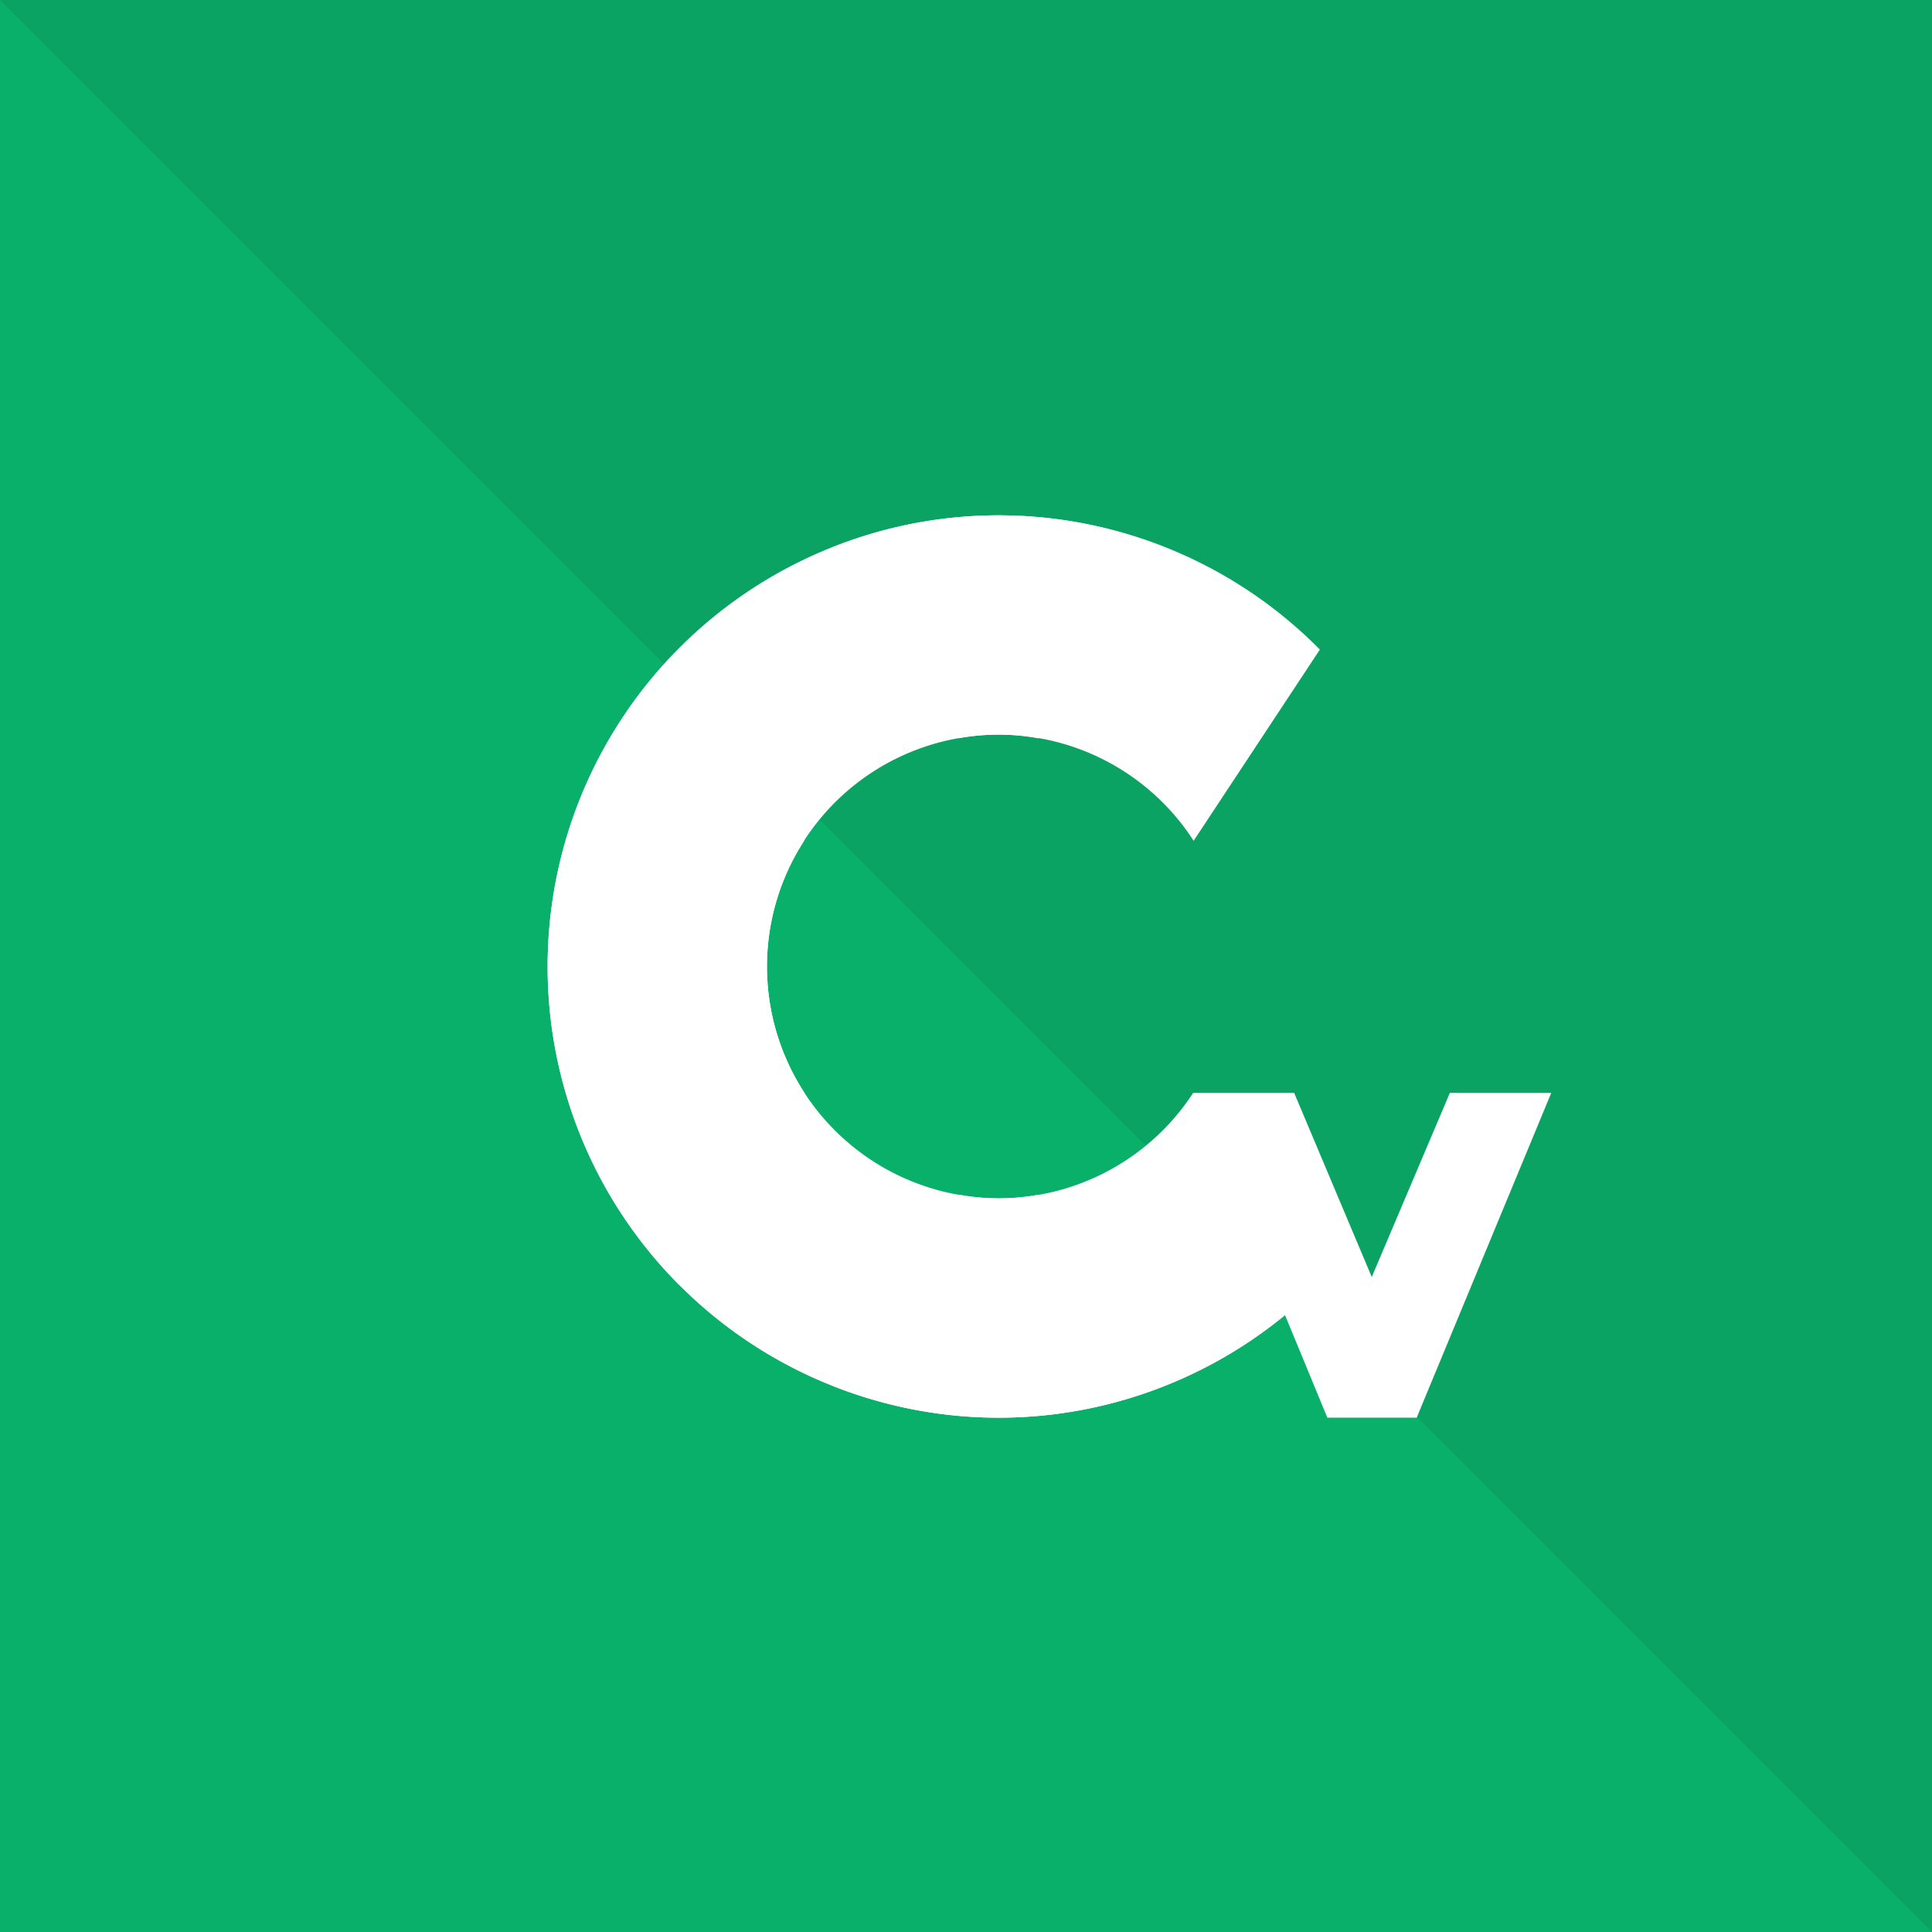 <svg xmlns="http://www.w3.org/2000/svg" width="63" height="63" viewBox="0 0 113.56 113.56">
  <path class="background-colour" fill="#08b06a" d="M0 0h113.56v113.56H0z"/>
  <path d="M113.56 113.56 0 0h113.56Z" fill="#232323" opacity=".09" style="mix-blend-mode:multiply;isolation:isolate"/>
  <g class="logo-colour" fill="#fff">
    <path d="m70.13 64.24 1.43 2.16Z"/>
    <path d="m70.16 49.42 3.35-5.08Z"/>
    <path d="M56.37 43.39a12.787 12.787 0 0 1 4.67.01l7.41-11.23a26.288 26.288 0 0 0-19.5-.01l7.41 11.23Z"/>
    <path d="M61 70.23a12.591 12.591 0 0 1-4.58 0L49 81.47a26.249 26.249 0 0 0 19.41 0l-7.42-11.24Z"/>
    <path d="M47.29 64.24a13.579 13.579 0 0 1-.02-14.82l-7.42-11.24a26.5 26.5 0 0 0 .03 37.3l7.41-11.23Z"/>
    <path d="M70.13 64.24a13.627 13.627 0 1 1 .03-14.82l7.42-11.24a26.52 26.52 0 1 0-.03 37.29l-7.41-11.23Z"/>
    <path d="m78.02 83.33-7.88-19.09h5.93l4.56 10.82 4.59-10.82h5.96l-7.91 19.09h-5.25Z"/>
  </g>
</svg>